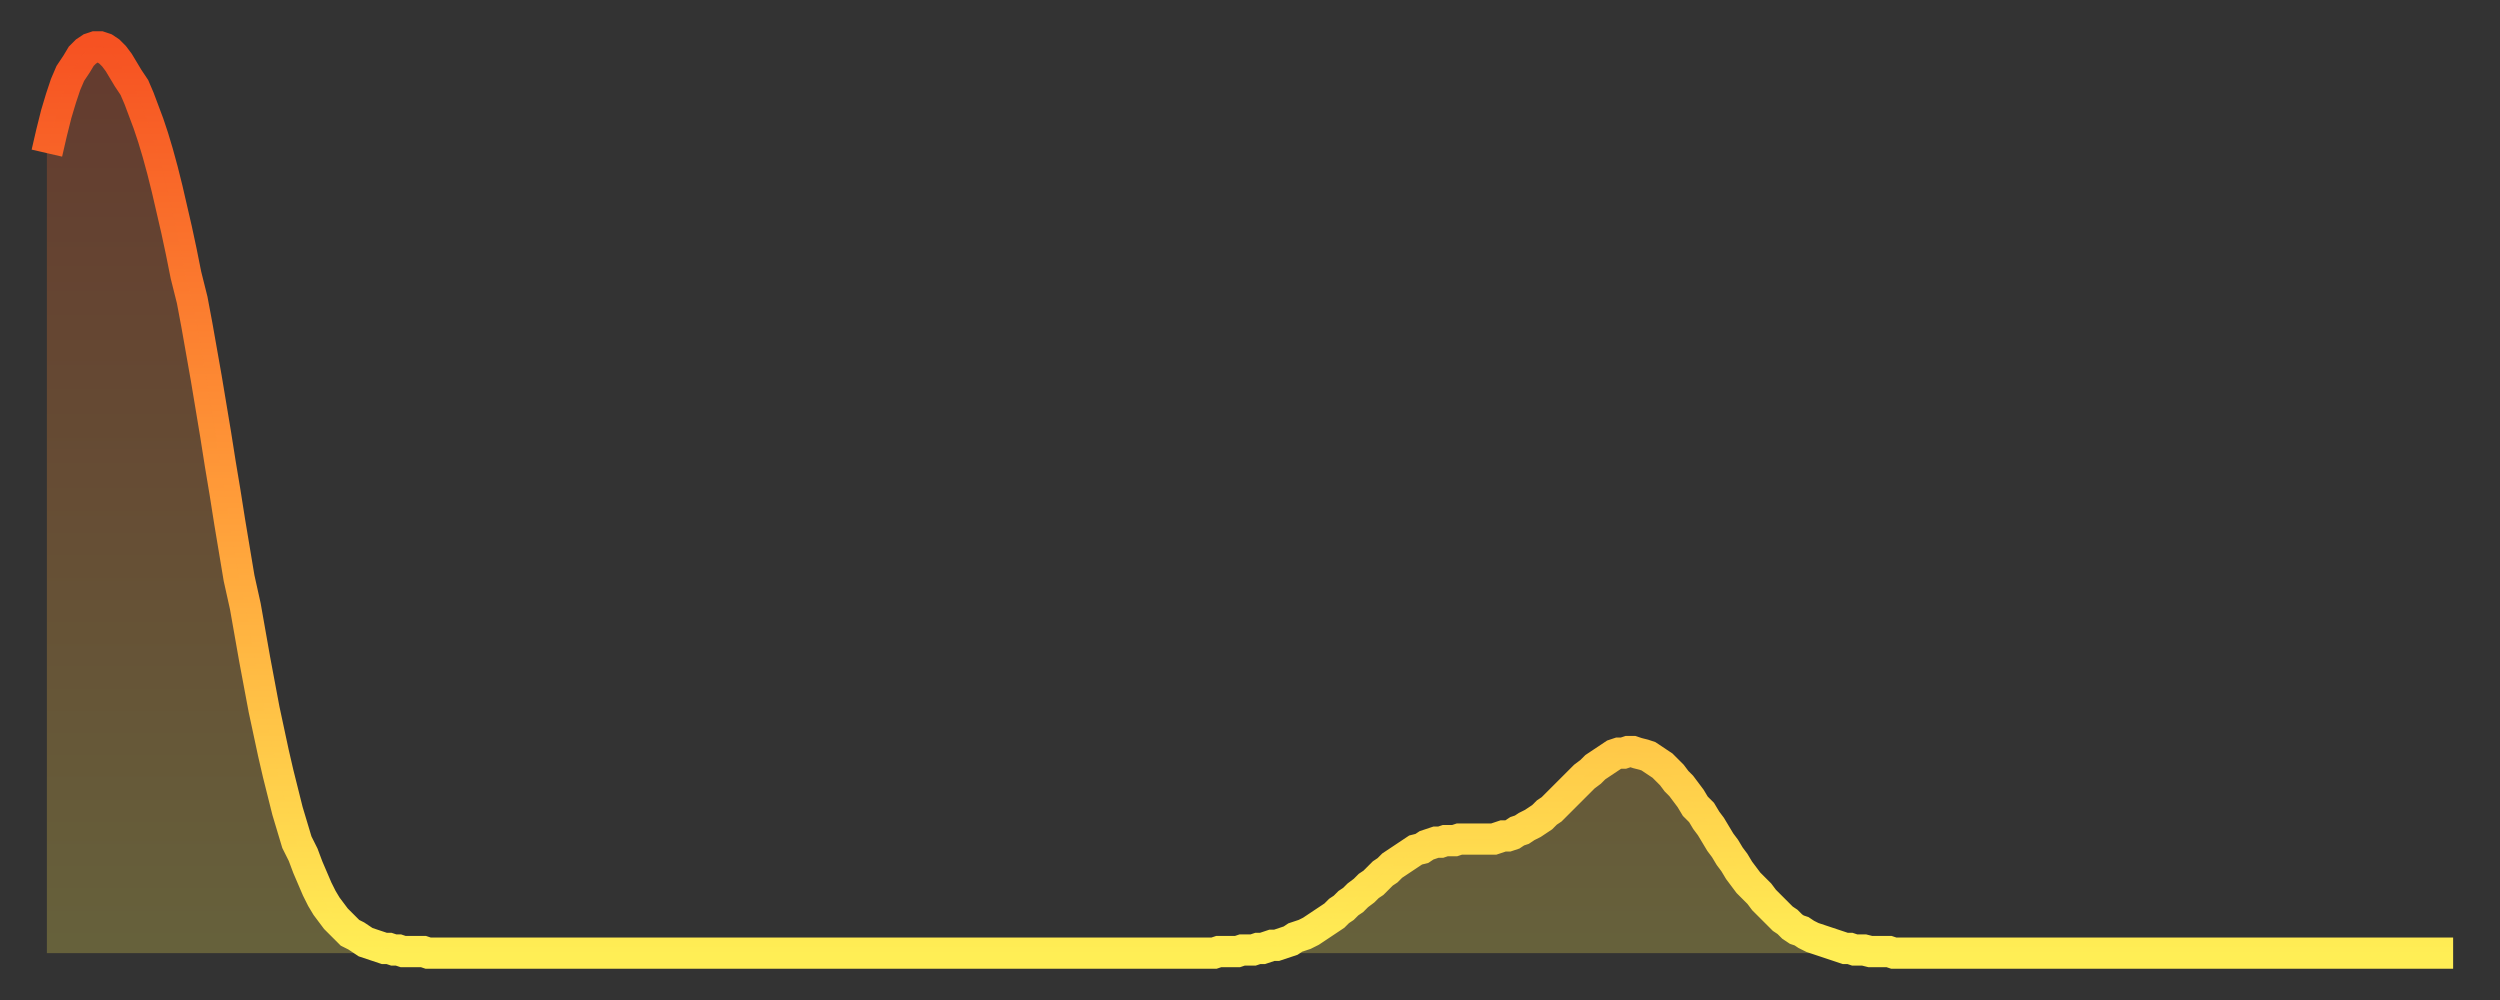 <?xml version="1.0" encoding="utf-8" ?>
<svg baseProfile="full" height="64" version="1.1" width="160" xmlns="http://www.w3.org/2000/svg" xmlns:ev="http://www.w3.org/2001/xml-events" xmlns:xlink="http://www.w3.org/1999/xlink"><rect width="100%" height="100%" fill="#333333" stroke="none"/><defs><linearGradient id="id1406510" x1="0" x2="0" y1="0" y2="1"><stop offset="0%" stop-color="#f65222" /><stop offset="50%" stop-color="#ff9c39" /><stop offset="100%" stop-color="#ffee55" /></linearGradient></defs><g transform="translate(3,3)"><g><path d="M 0.0 6.8 0.3 5.5 0.6 4.3 0.9 3.3 1.2 2.4 1.5 1.7 1.9 1.1 2.2 0.6 2.5 0.3 2.8 0.1 3.1 0.0 3.4 0.0 3.7 0.1 4.0 0.3 4.3 0.6 4.6 1.0 4.9 1.5 5.2 2.0 5.6 2.6 5.9 3.3 6.2 4.1 6.5 4.9 6.8 5.8 7.1 6.8 7.4 7.9 7.7 9.1 8.0 10.4 8.3 11.7 8.6 13.1 8.9 14.6 9.3 16.2 9.6 17.8 9.9 19.5 10.2 21.2 10.5 23.0 10.8 24.8 11.1 26.7 11.4 28.5 11.7 30.4 12.0 32.2 12.3 34.0 12.7 35.8 13.0 37.5 13.3 39.2 13.6 40.8 13.9 42.4 14.2 43.8 14.5 45.2 14.8 46.5 15.1 47.7 15.4 48.9 15.7 49.9 16.0 50.9 16.4 51.7 16.7 52.5 17.0 53.2 17.3 53.9 17.6 54.5 17.9 55.0 18.2 55.4 18.5 55.8 18.8 56.1 19.1 56.4 19.4 56.7 19.8 56.9 20.1 57.1 20.4 57.3 20.7 57.4 21.0 57.5 21.3 57.6 21.6 57.7 21.9 57.7 22.2 57.8 22.5 57.8 22.8 57.9 23.1 57.9 23.5 57.9 23.8 57.9 24.1 57.9 24.4 58.0 24.7 58.0 25.0 58.0 25.3 58.0 25.6 58.0 25.9 58.0 26.2 58.0 26.5 58.0 26.8 58.0 27.2 58.0 27.5 58.0 27.8 58.0 28.1 58.0 28.4 58.0 28.7 58.0 29.0 58.0 29.3 58.0 29.6 58.0 29.9 58.0 30.2 58.0 30.6 58.0 30.9 58.0 31.2 58.0 31.5 58.0 31.8 58.0 32.1 58.0 32.4 58.0 32.7 58.0 33.0 58.0 33.3 58.0 33.6 58.0 33.9 58.0 34.3 58.0 34.6 58.0 34.9 58.0 35.2 58.0 35.5 58.0 35.8 58.0 36.1 58.0 36.4 58.0 36.7 58.0 37.0 58.0 37.3 58.0 37.7 58.0 38.0 58.0 38.3 58.0 38.6 58.0 38.9 58.0 39.2 58.0 39.5 58.0 39.8 58.0 40.1 58.0 40.4 58.0 40.7 58.0 41.0 58.0 41.4 58.0 41.7 58.0 42.0 58.0 42.3 58.0 42.6 58.0 42.9 58.0 43.2 58.0 43.5 58.0 43.8 58.0 44.1 58.0 44.4 58.0 44.7 58.0 45.1 58.0 45.4 58.0 45.7 58.0 46.0 58.0 46.3 58.0 46.6 58.0 46.9 58.0 47.2 58.0 47.5 58.0 47.8 58.0 48.1 58.0 48.5 58.0 48.8 58.0 49.1 58.0 49.4 58.0 49.7 58.0 50.0 58.0 50.3 58.0 50.6 58.0 50.9 58.0 51.2 58.0 51.5 58.0 51.8 58.0 52.2 58.0 52.5 58.0 52.8 58.0 53.1 58.0 53.4 58.0 53.7 58.0 54.0 58.0 54.3 58.0 54.6 58.0 54.9 58.0 55.2 58.0 55.6 58.0 55.9 58.0 56.2 58.0 56.5 58.0 56.8 58.0 57.1 58.0 57.4 58.0 57.7 58.0 58.0 58.0 58.3 58.0 58.6 58.0 58.9 58.0 59.3 58.0 59.6 58.0 59.9 58.0 60.2 58.0 60.5 58.0 60.8 58.0 61.1 58.0 61.4 58.0 61.7 58.0 62.0 58.0 62.3 58.0 62.6 58.0 63.0 58.0 63.3 58.0 63.6 58.0 63.9 58.0 64.2 58.0 64.5 58.0 64.8 58.0 65.1 58.0 65.4 58.0 65.7 58.0 66.0 58.0 66.4 58.0 66.7 58.0 67.0 58.0 67.3 58.0 67.6 58.0 67.9 58.0 68.2 58.0 68.5 58.0 68.8 58.0 69.1 58.0 69.4 58.0 69.7 58.0 70.1 58.0 70.4 58.0 70.7 58.0 71.0 58.0 71.3 58.0 71.6 58.0 71.9 58.0 72.2 58.0 72.5 58.0 72.8 58.0 73.1 58.0 73.5 58.0 73.8 58.0 74.1 58.0 74.4 58.0 74.7 58.0 75.0 57.9 75.3 57.9 75.6 57.9 75.9 57.9 76.2 57.9 76.5 57.8 76.8 57.8 77.2 57.8 77.5 57.7 77.8 57.7 78.1 57.6 78.4 57.5 78.7 57.5 79.0 57.4 79.3 57.3 79.6 57.2 79.9 57.0 80.2 56.9 80.5 56.8 80.9 56.6 81.2 56.4 81.5 56.2 81.8 56.0 82.1 55.8 82.4 55.6 82.7 55.3 83.0 55.1 83.3 54.8 83.6 54.6 83.9 54.3 84.3 54.0 84.6 53.7 84.9 53.5 85.2 53.2 85.5 52.9 85.8 52.7 86.1 52.4 86.4 52.2 86.7 52.0 87.0 51.8 87.3 51.6 87.6 51.4 88.0 51.3 88.3 51.1 88.6 51.0 88.9 50.9 89.2 50.9 89.5 50.8 89.8 50.8 90.1 50.8 90.4 50.7 90.7 50.7 91.0 50.7 91.4 50.7 91.7 50.7 92.0 50.7 92.3 50.7 92.6 50.7 92.9 50.6 93.2 50.5 93.5 50.5 93.8 50.4 94.1 50.2 94.4 50.1 94.7 49.9 95.1 49.7 95.4 49.5 95.7 49.3 96.0 49.0 96.3 48.8 96.6 48.5 96.9 48.2 97.2 47.9 97.5 47.6 97.8 47.3 98.1 47.0 98.4 46.7 98.8 46.4 99.1 46.1 99.4 45.9 99.7 45.7 100.0 45.5 100.3 45.3 100.6 45.2 100.9 45.2 101.2 45.1 101.5 45.1 101.8 45.2 102.2 45.3 102.5 45.4 102.8 45.6 103.1 45.8 103.4 46.0 103.7 46.3 104.0 46.6 104.3 47.0 104.6 47.3 104.9 47.7 105.2 48.1 105.5 48.6 105.9 49.0 106.2 49.5 106.5 49.9 106.8 50.4 107.1 50.9 107.4 51.3 107.7 51.8 108.0 52.2 108.3 52.7 108.6 53.1 108.9 53.5 109.3 53.9 109.6 54.2 109.9 54.6 110.2 54.9 110.5 55.2 110.8 55.5 111.1 55.8 111.4 56.0 111.7 56.3 112.0 56.5 112.3 56.6 112.6 56.8 113.0 57.0 113.3 57.1 113.6 57.2 113.9 57.3 114.2 57.4 114.5 57.5 114.8 57.6 115.1 57.7 115.4 57.7 115.7 57.8 116.0 57.8 116.3 57.8 116.7 57.9 117.0 57.9 117.3 57.9 117.6 57.9 117.9 57.9 118.2 58.0 118.5 58.0 118.8 58.0 119.1 58.0 119.4 58.0 119.7 58.0 120.1 58.0 120.4 58.0 120.7 58.0 121.0 58.0 121.3 58.0 121.6 58.0 121.9 58.0 122.2 58.0 122.5 58.0 122.8 58.0 123.1 58.0 123.4 58.0 123.8 58.0 124.1 58.0 124.4 58.0 124.7 58.0 125.0 58.0 125.3 58.0 125.6 58.0 125.9 58.0 126.2 58.0 126.5 58.0 126.8 58.0 127.2 58.0 127.5 58.0 127.8 58.0 128.1 58.0 128.4 58.0 128.7 58.0 129.0 58.0 129.3 58.0 129.6 58.0 129.9 58.0 130.2 58.0 130.5 58.0 130.9 58.0 131.2 58.0 131.5 58.0 131.8 58.0 132.1 58.0 132.4 58.0 132.7 58.0 133.0 58.0 133.3 58.0 133.6 58.0 133.9 58.0 134.2 58.0 134.6 58.0 134.9 58.0 135.2 58.0 135.5 58.0 135.8 58.0 136.1 58.0 136.4 58.0 136.7 58.0 137.0 58.0 137.3 58.0 137.6 58.0 138.0 58.0 138.3 58.0 138.6 58.0 138.9 58.0 139.2 58.0 139.5 58.0 139.8 58.0 140.1 58.0 140.4 58.0 140.7 58.0 141.0 58.0 141.3 58.0 141.7 58.0 142.0 58.0 142.3 58.0 142.6 58.0 142.9 58.0 143.2 58.0 143.5 58.0 143.8 58.0 144.1 58.0 144.4 58.0 144.7 58.0 145.1 58.0 145.4 58.0 145.7 58.0 146.0 58.0 146.3 58.0 146.6 58.0 146.9 58.0 147.2 58.0 147.5 58.0 147.8 58.0 148.1 58.0 148.4 58.0 148.8 58.0 149.1 58.0 149.4 58.0 149.7 58.0 150.0 58.0 150.3 58.0 150.6 58.0 150.9 58.0 151.2 58.0 151.5 58.0 151.8 58.0 152.1 58.0 152.5 58.0 152.8 58.0 153.1 58.0 153.4 58.0 153.7 58.0 154.0 58.0" fill="none" id="graph-curve" opacity="1" stroke="url(#id1406510)" stroke-width="2" /><path d="M 0 58 L 0.0 6.8 0.3 5.5 0.6 4.3 0.9 3.3 1.2 2.4 1.5 1.7 1.9 1.1 2.2 0.6 2.5 0.3 2.8 0.1 3.1 0.0 3.4 0.0 3.7 0.1 4.0 0.3 4.3 0.6 4.6 1.0 4.9 1.5 5.2 2.0 5.6 2.6 5.9 3.3 6.2 4.1 6.5 4.9 6.8 5.8 7.1 6.8 7.4 7.9 7.7 9.1 8.0 10.4 8.3 11.7 8.6 13.1 8.9 14.6 9.3 16.2 9.6 17.8 9.9 19.5 10.2 21.2 10.5 23.0 10.8 24.8 11.1 26.7 11.4 28.5 11.7 30.4 12.0 32.2 12.3 34.0 12.7 35.8 13.0 37.5 13.3 39.2 13.6 40.8 13.9 42.4 14.2 43.8 14.5 45.2 14.8 46.5 15.1 47.7 15.4 48.9 15.7 49.9 16.0 50.9 16.4 51.7 16.7 52.5 17.0 53.2 17.3 53.9 17.6 54.5 17.9 55.0 18.2 55.4 18.5 55.8 18.8 56.1 19.1 56.4 19.4 56.7 19.8 56.9 20.1 57.1 20.4 57.3 20.7 57.4 21.0 57.5 21.3 57.6 21.6 57.7 21.9 57.7 22.2 57.8 22.5 57.8 22.8 57.9 23.1 57.9 23.5 57.9 23.8 57.9 24.1 57.9 24.4 58.0 24.7 58.0 25.0 58.0 25.3 58.0 25.6 58.0 25.9 58.0 26.2 58.0 26.5 58.0 26.8 58.0 27.2 58.0 27.5 58.0 27.8 58.0 28.1 58.0 28.4 58.0 28.7 58.0 29.0 58.0 29.3 58.0 29.6 58.0 29.9 58.0 30.2 58.0 30.6 58.0 30.9 58.0 31.2 58.0 31.5 58.0 31.8 58.0 32.1 58.0 32.4 58.0 32.7 58.0 33.0 58.0 33.3 58.0 33.6 58.0 33.9 58.0 34.3 58.0 34.6 58.0 34.9 58.0 35.2 58.0 35.5 58.0 35.8 58.0 36.1 58.0 36.4 58.0 36.7 58.0 37.0 58.0 37.3 58.0 37.7 58.0 38.0 58.0 38.3 58.0 38.6 58.0 38.9 58.0 39.2 58.0 39.5 58.0 39.8 58.0 40.1 58.0 40.4 58.0 40.7 58.0 41.0 58.0 41.4 58.0 41.7 58.0 42.0 58.0 42.3 58.0 42.6 58.0 42.9 58.0 43.2 58.0 43.5 58.0 43.8 58.0 44.1 58.0 44.4 58.0 44.7 58.0 45.1 58.0 45.4 58.0 45.7 58.0 46.0 58.0 46.3 58.0 46.6 58.0 46.9 58.0 47.2 58.0 47.5 58.0 47.8 58.0 48.1 58.0 48.5 58.0 48.8 58.0 49.1 58.0 49.4 58.0 49.7 58.0 50.0 58.0 50.3 58.0 50.6 58.0 50.9 58.0 51.2 58.0 51.5 58.0 51.8 58.0 52.2 58.0 52.5 58.0 52.8 58.0 53.1 58.0 53.4 58.0 53.7 58.0 54.0 58.0 54.3 58.0 54.6 58.0 54.9 58.0 55.2 58.0 55.6 58.0 55.9 58.0 56.2 58.0 56.5 58.0 56.8 58.0 57.1 58.0 57.4 58.0 57.7 58.0 58.0 58.0 58.3 58.0 58.6 58.0 58.9 58.0 59.3 58.0 59.6 58.0 59.9 58.0 60.2 58.0 60.5 58.0 60.8 58.0 61.1 58.0 61.4 58.0 61.7 58.0 62.0 58.0 62.3 58.0 62.6 58.0 63.0 58.0 63.3 58.0 63.6 58.0 63.9 58.0 64.2 58.0 64.5 58.0 64.8 58.0 65.1 58.0 65.4 58.0 65.7 58.0 66.0 58.0 66.4 58.0 66.7 58.0 67.0 58.0 67.3 58.0 67.6 58.0 67.9 58.0 68.2 58.0 68.5 58.0 68.8 58.0 69.1 58.0 69.4 58.0 69.7 58.0 70.1 58.0 70.4 58.0 70.7 58.0 71.0 58.0 71.3 58.0 71.6 58.0 71.9 58.0 72.2 58.0 72.5 58.0 72.8 58.0 73.1 58.0 73.5 58.0 73.8 58.0 74.1 58.0 74.4 58.0 74.7 58.0 75.0 57.9 75.3 57.9 75.6 57.9 75.9 57.9 76.2 57.9 76.5 57.8 76.8 57.8 77.2 57.8 77.5 57.7 77.8 57.7 78.1 57.6 78.4 57.5 78.7 57.5 79.0 57.4 79.3 57.3 79.6 57.2 79.9 57.0 80.2 56.9 80.5 56.8 80.9 56.6 81.2 56.4 81.5 56.2 81.8 56.0 82.1 55.8 82.4 55.6 82.7 55.3 83.0 55.1 83.3 54.8 83.6 54.6 83.9 54.3 84.3 54.0 84.6 53.7 84.9 53.5 85.2 53.2 85.5 52.9 85.8 52.7 86.1 52.4 86.4 52.2 86.7 52.0 87.0 51.8 87.3 51.6 87.6 51.4 88.0 51.3 88.3 51.1 88.6 51.0 88.9 50.9 89.2 50.9 89.5 50.8 89.8 50.8 90.1 50.8 90.4 50.7 90.7 50.7 91.0 50.7 91.4 50.7 91.7 50.7 92.0 50.7 92.3 50.7 92.6 50.7 92.9 50.6 93.2 50.5 93.5 50.5 93.8 50.4 94.1 50.2 94.4 50.1 94.7 49.9 95.1 49.7 95.4 49.5 95.7 49.3 96.0 49.0 96.3 48.8 96.6 48.5 96.9 48.2 97.2 47.9 97.5 47.6 97.8 47.3 98.1 47.0 98.4 46.7 98.8 46.4 99.1 46.1 99.4 45.9 99.7 45.7 100.0 45.5 100.3 45.3 100.6 45.2 100.9 45.2 101.2 45.1 101.5 45.1 101.8 45.2 102.2 45.3 102.5 45.4 102.8 45.6 103.1 45.8 103.4 46.0 103.7 46.3 104.0 46.6 104.3 47.0 104.6 47.3 104.9 47.7 105.2 48.1 105.5 48.6 105.9 49.0 106.2 49.5 106.5 49.9 106.8 50.4 107.1 50.9 107.4 51.3 107.7 51.8 108.0 52.2 108.3 52.7 108.6 53.1 108.9 53.5 109.3 53.9 109.6 54.2 109.9 54.6 110.2 54.9 110.5 55.2 110.8 55.5 111.1 55.8 111.4 56.0 111.7 56.3 112.0 56.5 112.3 56.6 112.6 56.8 113.0 57.0 113.3 57.1 113.6 57.2 113.9 57.3 114.2 57.4 114.5 57.5 114.8 57.6 115.1 57.7 115.4 57.7 115.7 57.8 116.0 57.8 116.3 57.8 116.7 57.9 117.0 57.9 117.3 57.9 117.6 57.9 117.9 57.9 118.2 58.0 118.5 58.0 118.8 58.0 119.1 58.0 119.4 58.0 119.7 58.0 120.1 58.0 120.4 58.0 120.7 58.0 121.0 58.0 121.3 58.0 121.6 58.0 121.9 58.0 122.2 58.0 122.5 58.0 122.8 58.0 123.1 58.0 123.4 58.0 123.8 58.0 124.1 58.0 124.4 58.0 124.7 58.0 125.0 58.0 125.3 58.0 125.6 58.0 125.9 58.0 126.2 58.0 126.5 58.0 126.8 58.0 127.2 58.0 127.5 58.0 127.8 58.0 128.1 58.0 128.4 58.0 128.7 58.0 129.0 58.0 129.3 58.0 129.6 58.0 129.9 58.0 130.2 58.0 130.5 58.0 130.9 58.0 131.2 58.0 131.5 58.0 131.8 58.0 132.1 58.0 132.4 58.0 132.7 58.0 133.0 58.0 133.3 58.0 133.6 58.0 133.9 58.0 134.2 58.0 134.6 58.0 134.9 58.0 135.2 58.0 135.5 58.0 135.8 58.0 136.1 58.0 136.4 58.0 136.7 58.0 137.0 58.0 137.3 58.0 137.6 58.0 138.0 58.0 138.3 58.0 138.6 58.0 138.9 58.0 139.2 58.0 139.5 58.0 139.8 58.0 140.1 58.0 140.4 58.0 140.7 58.0 141.0 58.0 141.3 58.0 141.7 58.0 142.0 58.0 142.3 58.0 142.6 58.0 142.9 58.0 143.2 58.0 143.5 58.0 143.8 58.0 144.1 58.0 144.4 58.0 144.7 58.0 145.1 58.0 145.4 58.0 145.7 58.0 146.0 58.0 146.3 58.0 146.6 58.0 146.9 58.0 147.2 58.0 147.5 58.0 147.8 58.0 148.1 58.0 148.4 58.0 148.8 58.0 149.1 58.0 149.4 58.0 149.7 58.0 150.0 58.0 150.3 58.0 150.6 58.0 150.9 58.0 151.2 58.0 151.5 58.0 151.8 58.0 152.1 58.0 152.5 58.0 152.8 58.0 153.1 58.0 153.4 58.0 153.7 58.0 154.0 58.0 154 58" fill="url(#id1406510)" fill-opacity=".25" id="graph-shadow" /></g></g></svg>